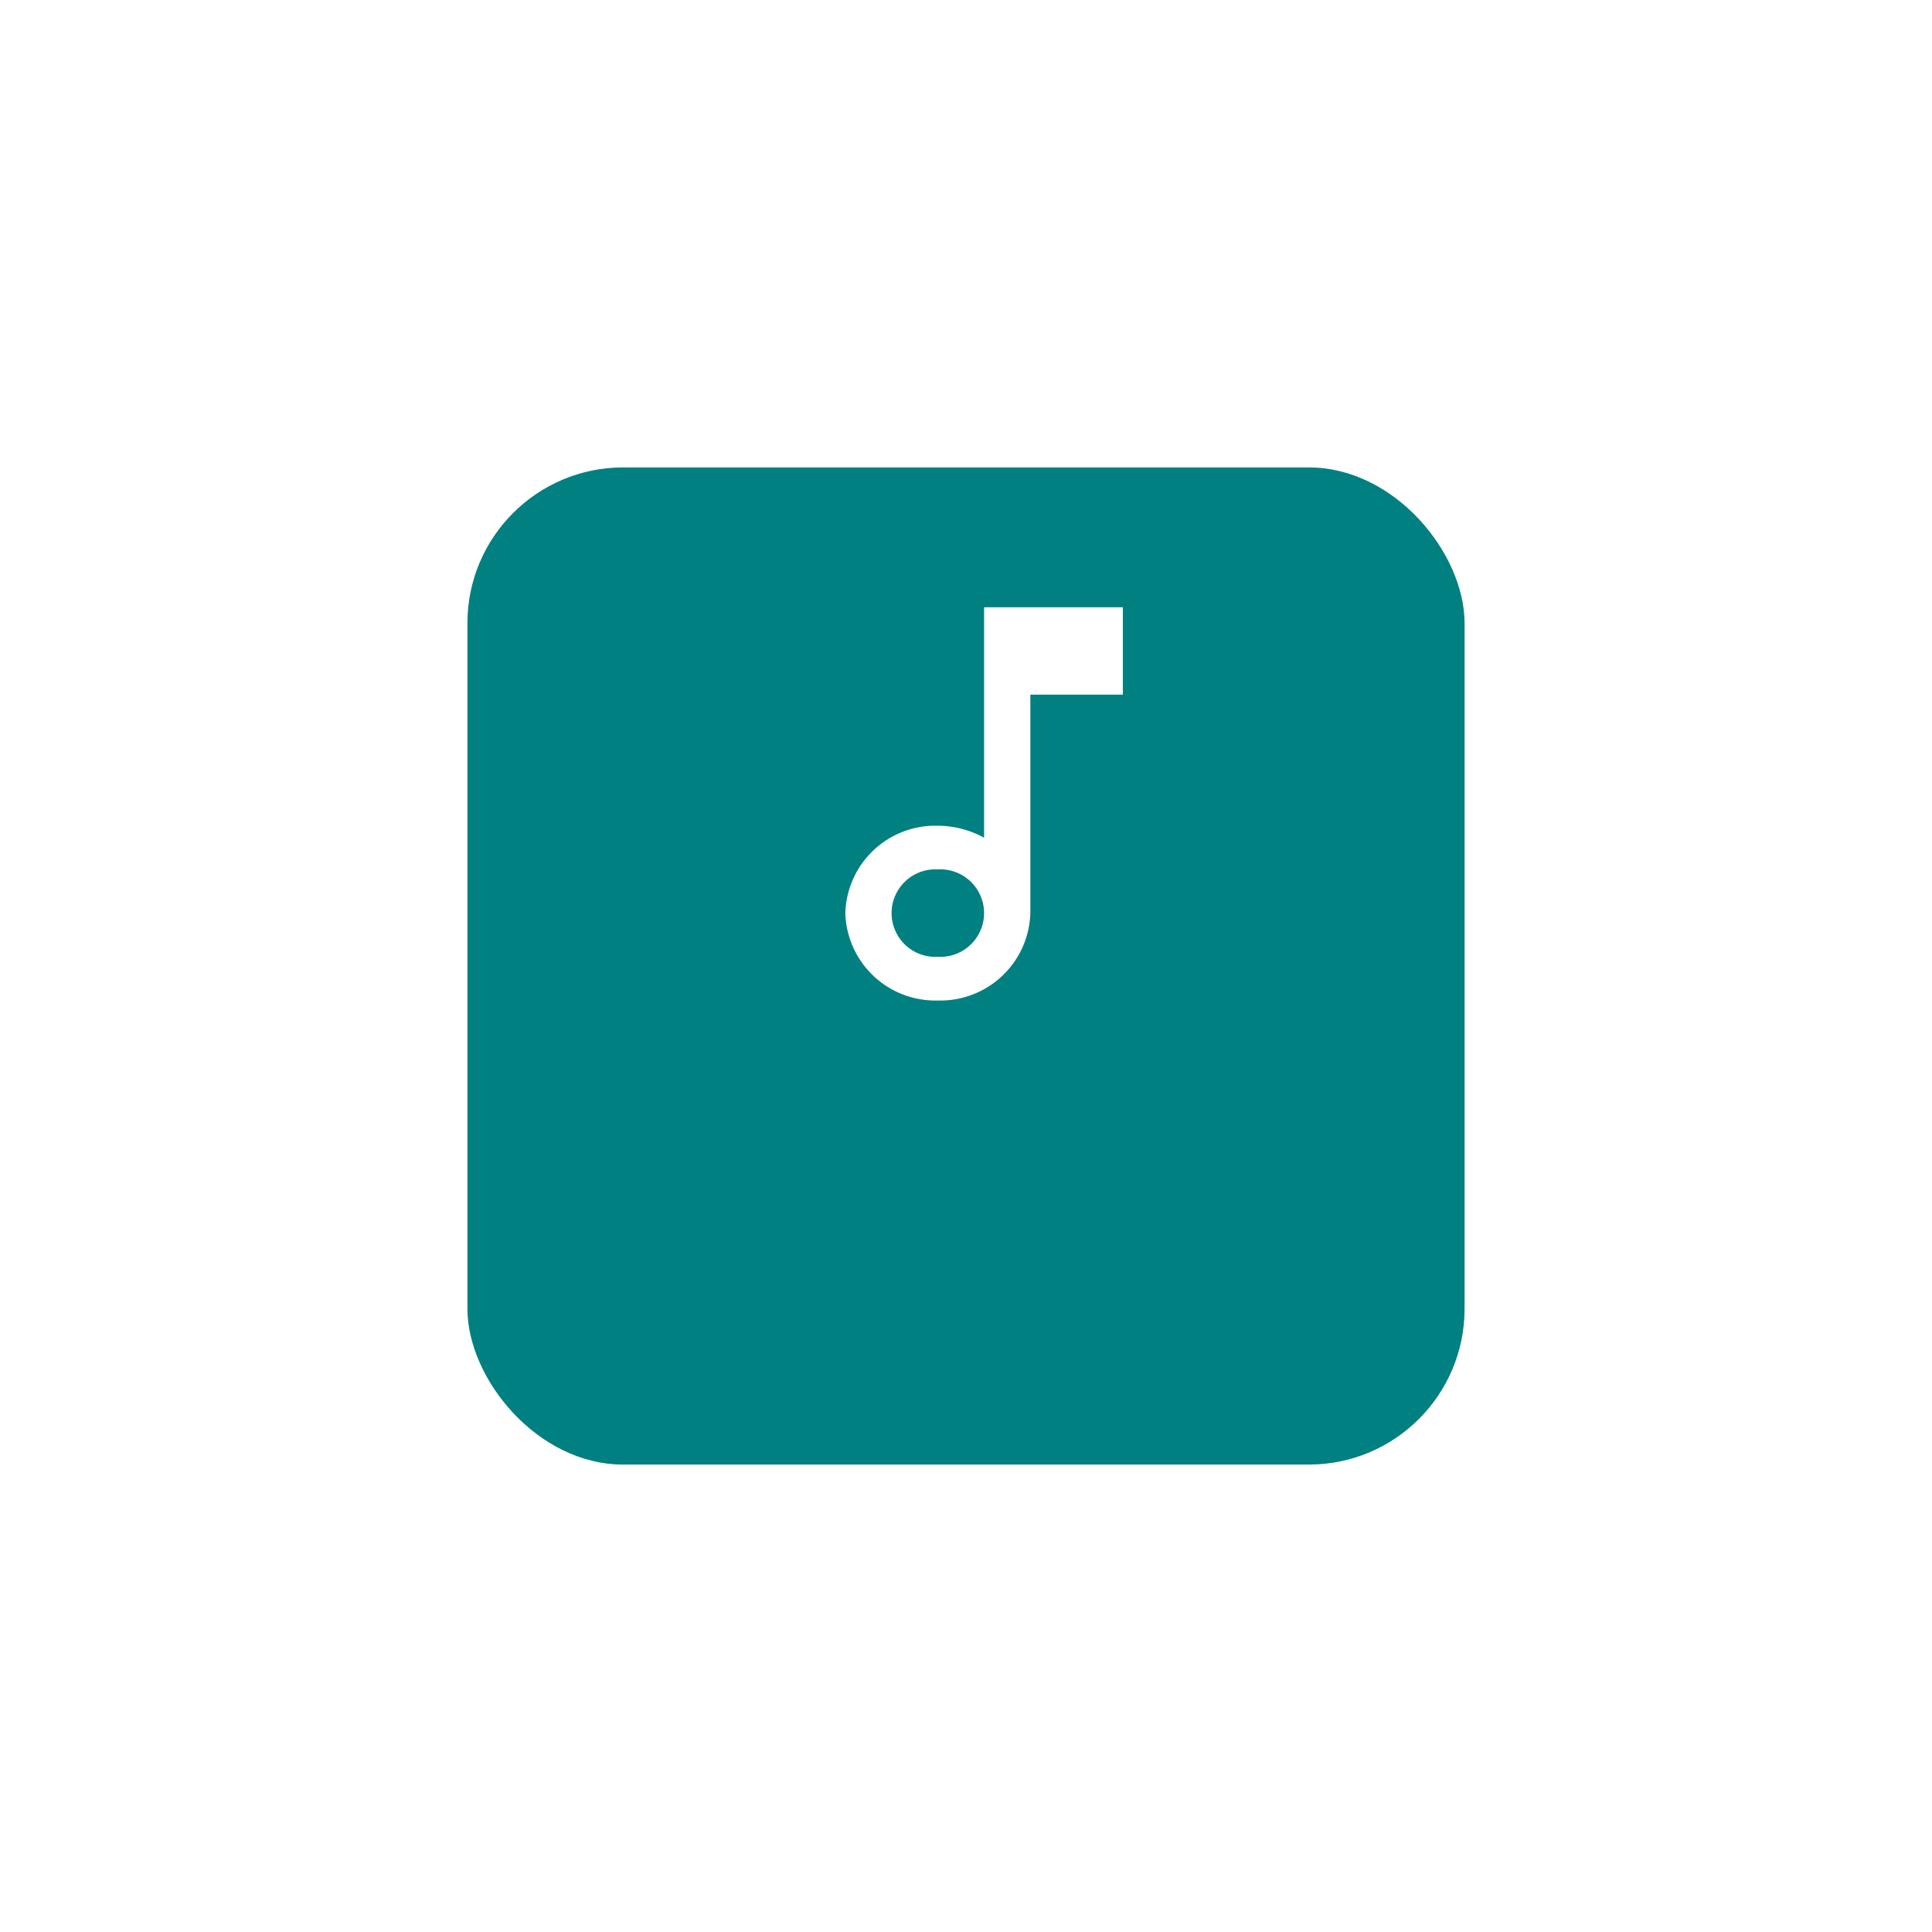 <svg xmlns="http://www.w3.org/2000/svg" xmlns:xlink="http://www.w3.org/1999/xlink" width="124" height="124" viewBox="0 0 124 124">
  <defs>
    <filter id="Icon_BG" x="0" y="0" width="124" height="124" filterUnits="userSpaceOnUse">
      <feOffset dy="10" input="SourceAlpha"/>
      <feGaussianBlur stdDeviation="10" result="blur"/>
      <feFlood flood-color="teal" flood-opacity="0.251"/>
      <feComposite operator="in" in2="blur"/>
      <feComposite in="SourceGraphic"/>
    </filter>
  </defs>
  <g id="Dance_Music_Icon" data-name="Dance &amp; Music Icon" transform="translate(30 20)">
    <g id="Icon_BG-2" data-name="Icon BG">
      <g transform="matrix(1, 0, 0, 1, -30, -20)" filter="url(#Icon_BG)">
        <rect id="Icon_BG-3" data-name="Icon BG" width="64" height="64" rx="10" transform="translate(30 20)" fill="teal"/>
      </g>
    </g>
    <g id="audiotrack_black_24dp" transform="translate(16.436 15.659)">
      <path id="Path_244" data-name="Path 244" d="M0,0H30.866V31.081H0Z" fill="none"/>
      <path id="Path_245" data-name="Path 245" d="M14.906,3V17.793a6.2,6.2,0,0,0-2.969-.771A5.779,5.779,0,0,0,6,22.63a5.779,5.779,0,0,0,5.937,5.609,5.779,5.779,0,0,0,5.938-5.609V8.609h5.938V3ZM11.937,25.435a2.809,2.809,0,1,1,0-5.609,2.809,2.809,0,1,1,0,5.609Z" transform="translate(1.819 0.316)" fill="#fff"/>
    </g>
  </g>
</svg>
